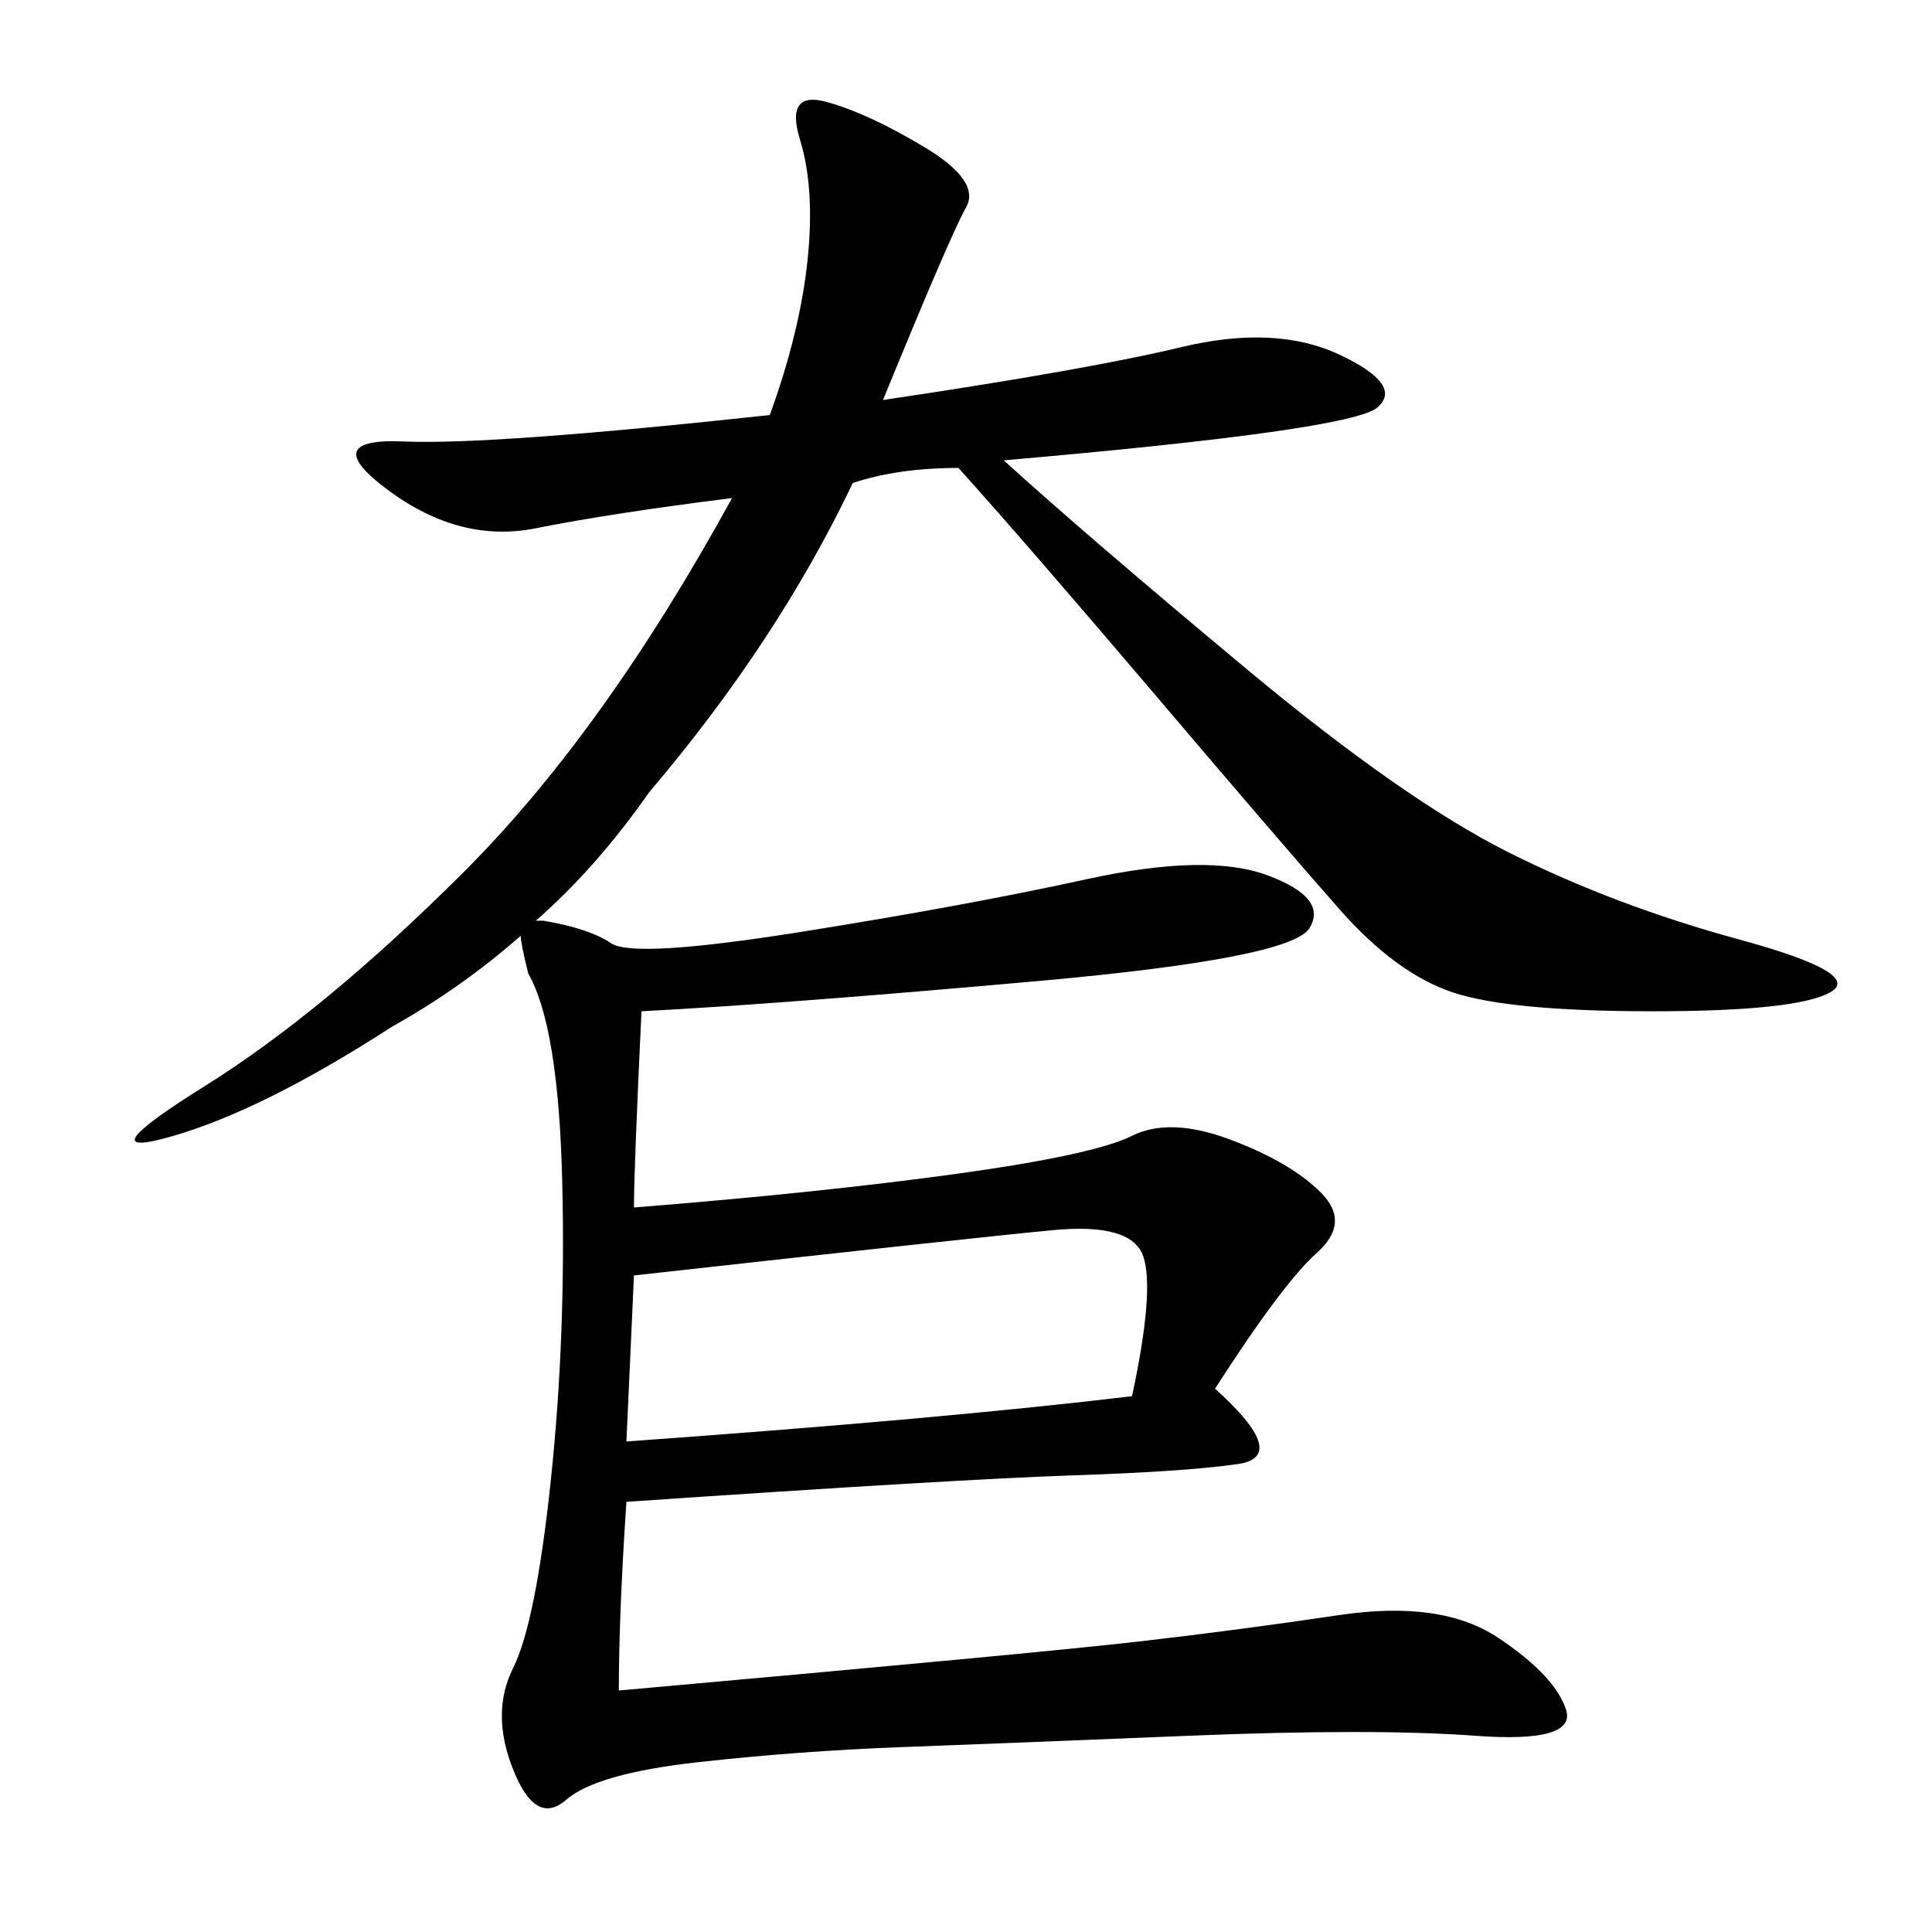 <svg xmlns="http://www.w3.org/2000/svg" xmlns:xlink="http://www.w3.org/1999/xlink" width="300" height="300"><path d="M96.09 262.50Q161.72 256.64 176.95 254.88Q192.19 253.13 208.01 250.78Q223.83 248.44 232.62 254.30Q241.41 260.16 243.16 265.43Q244.92 270.70 229.10 269.53Q213.28 268.36 184.57 269.53Q155.86 270.70 140.04 271.29Q124.22 271.88 108.40 273.63Q92.58 275.39 87.89 279.49Q83.20 283.59 79.69 274.80Q76.17 266.02 79.69 258.98Q83.20 251.95 85.55 229.69Q87.89 207.42 87.30 183.40Q86.72 159.38 82.03 151.17L82.03 151.17Q80.86 146.48 80.86 145.31L80.86 145.31Q71.48 153.52 60.94 159.38L60.94 159.38Q41.02 172.27 26.95 176.37Q12.89 180.47 31.64 168.75Q50.39 157.03 72.07 135.35Q93.75 113.67 113.67 77.34L113.67 77.34Q94.92 79.69 83.20 82.03Q71.48 84.38 60.35 76.17Q49.22 67.97 62.70 68.55Q76.17 69.14 119.53 64.45L119.53 64.45Q124.22 51.56 125.39 40.43Q126.56 29.30 124.22 21.68Q121.88 14.06 128.32 15.82Q134.77 17.58 143.55 22.85Q152.34 28.13 150 32.23Q147.66 36.33 137.11 62.11L137.11 62.11Q168.75 57.42 183.40 53.91Q198.05 50.39 208.01 55.08Q217.97 59.77 213.87 63.28Q209.77 66.80 155.86 71.48L155.86 71.48Q168.75 83.20 193.36 103.71Q217.97 124.22 234.38 132.42Q250.78 140.63 270.12 145.90Q289.45 151.17 284.18 154.10Q278.91 157.03 256.64 157.03L256.64 157.03Q234.38 157.03 225.59 154.10Q216.80 151.17 208.01 141.21Q199.22 131.25 179.30 107.81Q159.38 84.38 148.83 72.66L148.83 72.66Q139.45 72.66 132.42 75L132.42 75Q120.70 99.61 100.78 123.05L100.78 123.05Q92.58 134.77 83.20 142.97L83.20 142.97L84.38 142.97Q91.41 144.14 94.92 146.48Q98.44 148.83 124.22 144.73Q150 140.63 168.75 136.52Q187.50 132.42 196.88 135.94Q206.25 139.45 203.32 144.14Q200.39 148.83 161.13 152.34Q121.88 155.86 99.61 157.03L99.61 157.03Q98.44 181.64 98.44 187.50L98.44 187.50Q127.73 185.16 148.83 182.23Q169.92 179.30 175.78 176.37Q181.64 173.44 191.02 176.95Q200.39 180.47 205.08 185.16Q209.77 189.84 204.49 194.53Q199.22 199.22 188.67 215.63L188.67 215.63Q200.39 226.17 192.19 227.34Q183.98 228.52 166.41 229.10Q148.83 229.69 97.27 233.20L97.27 233.20Q96.09 250.78 96.09 262.50L96.09 262.50ZM97.27 223.83Q146.48 220.31 175.78 216.80L175.78 216.80Q179.30 200.39 177.54 195.12Q175.78 189.84 163.48 191.02Q151.17 192.19 98.44 198.05L98.44 198.05L97.27 223.83Z"/></svg>